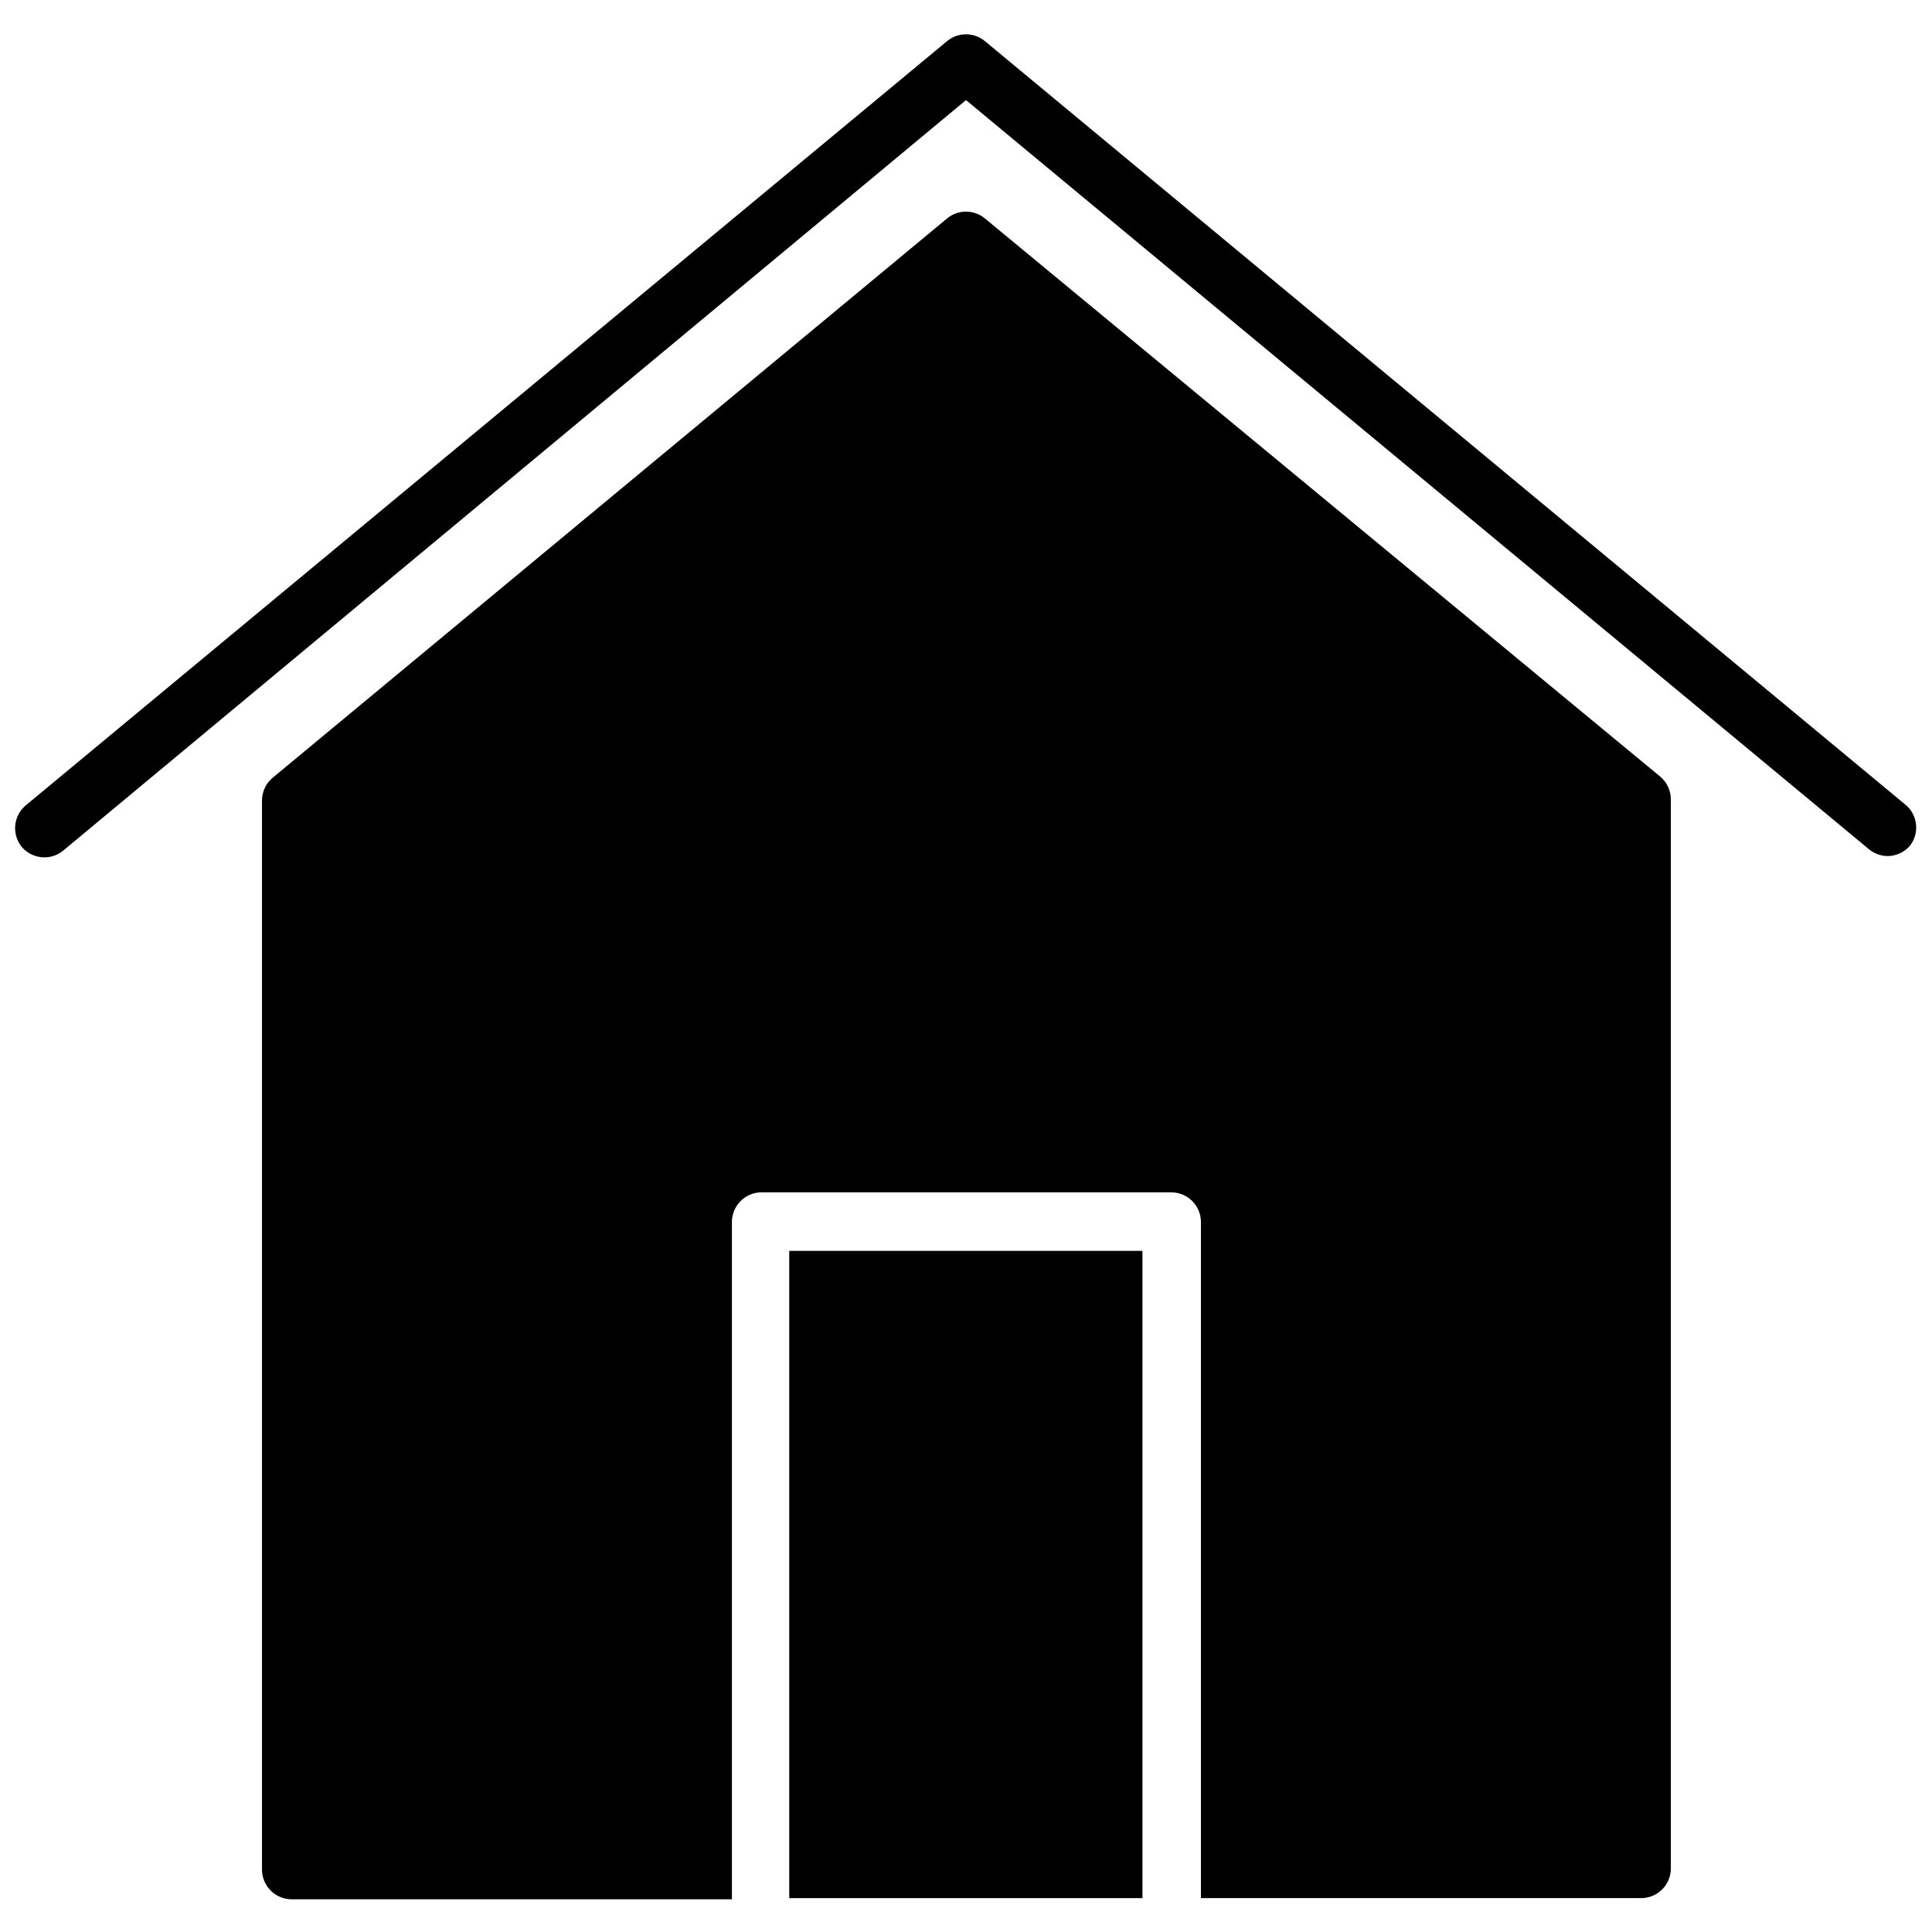 <?xml version="1.0" encoding="UTF-8"?>
<!-- Uploaded to: ICON Repo, www.iconrepo.com, Generator: ICON Repo Mixer Tools -->
<svg width="800px" height="800px" version="1.1" viewBox="144 144 512 512" xmlns="http://www.w3.org/2000/svg">
 <defs>
  <clipPath id="a">
   <path d="m148.09 153h503.81v219h-503.81z"/>
  </clipPath>
 </defs>
 <g clip-path="url(#a)">
  <path d="m649.15 357.41-244.27-202.62c-2.859-2.262-6.898-2.262-9.762 0l-244.27 202.62c-1.609 1.336-2.621 3.254-2.812 5.34-0.191 2.082 0.453 4.152 1.789 5.762 2.754 3.152 7.492 3.602 10.785 1.023l239.39-199.01 239.39 198.61c1.387 1.109 3.106 1.723 4.879 1.73 2.273-0.023 4.43-1.027 5.906-2.754 2.527-3.281 2.082-7.965-1.023-10.707z"/>
 </g>
 <path d="m404.88 201.78c-2.859-2.262-6.898-2.262-9.762 0l-178.93 148.39c-1.73 1.477-2.734 3.633-2.758 5.906v283.39-0.004c0 2.09 0.832 4.09 2.309 5.566 1.477 1.477 3.477 2.305 5.566 2.305h116.66v-179.48c0-4.348 3.523-7.871 7.871-7.871h108.55c2.086 0 4.09 0.828 5.566 2.305 1.477 1.477 2.305 3.477 2.305 5.566v179.17h116.66c2.086 0 4.09-0.832 5.566-2.305 1.477-1.477 2.305-3.481 2.305-5.566v-283.39c-0.023-2.273-1.027-4.426-2.754-5.902z"/>
 <path d="m353.16 631.75v15.273h93.598v-171.53h-93.598z"/>
</svg>